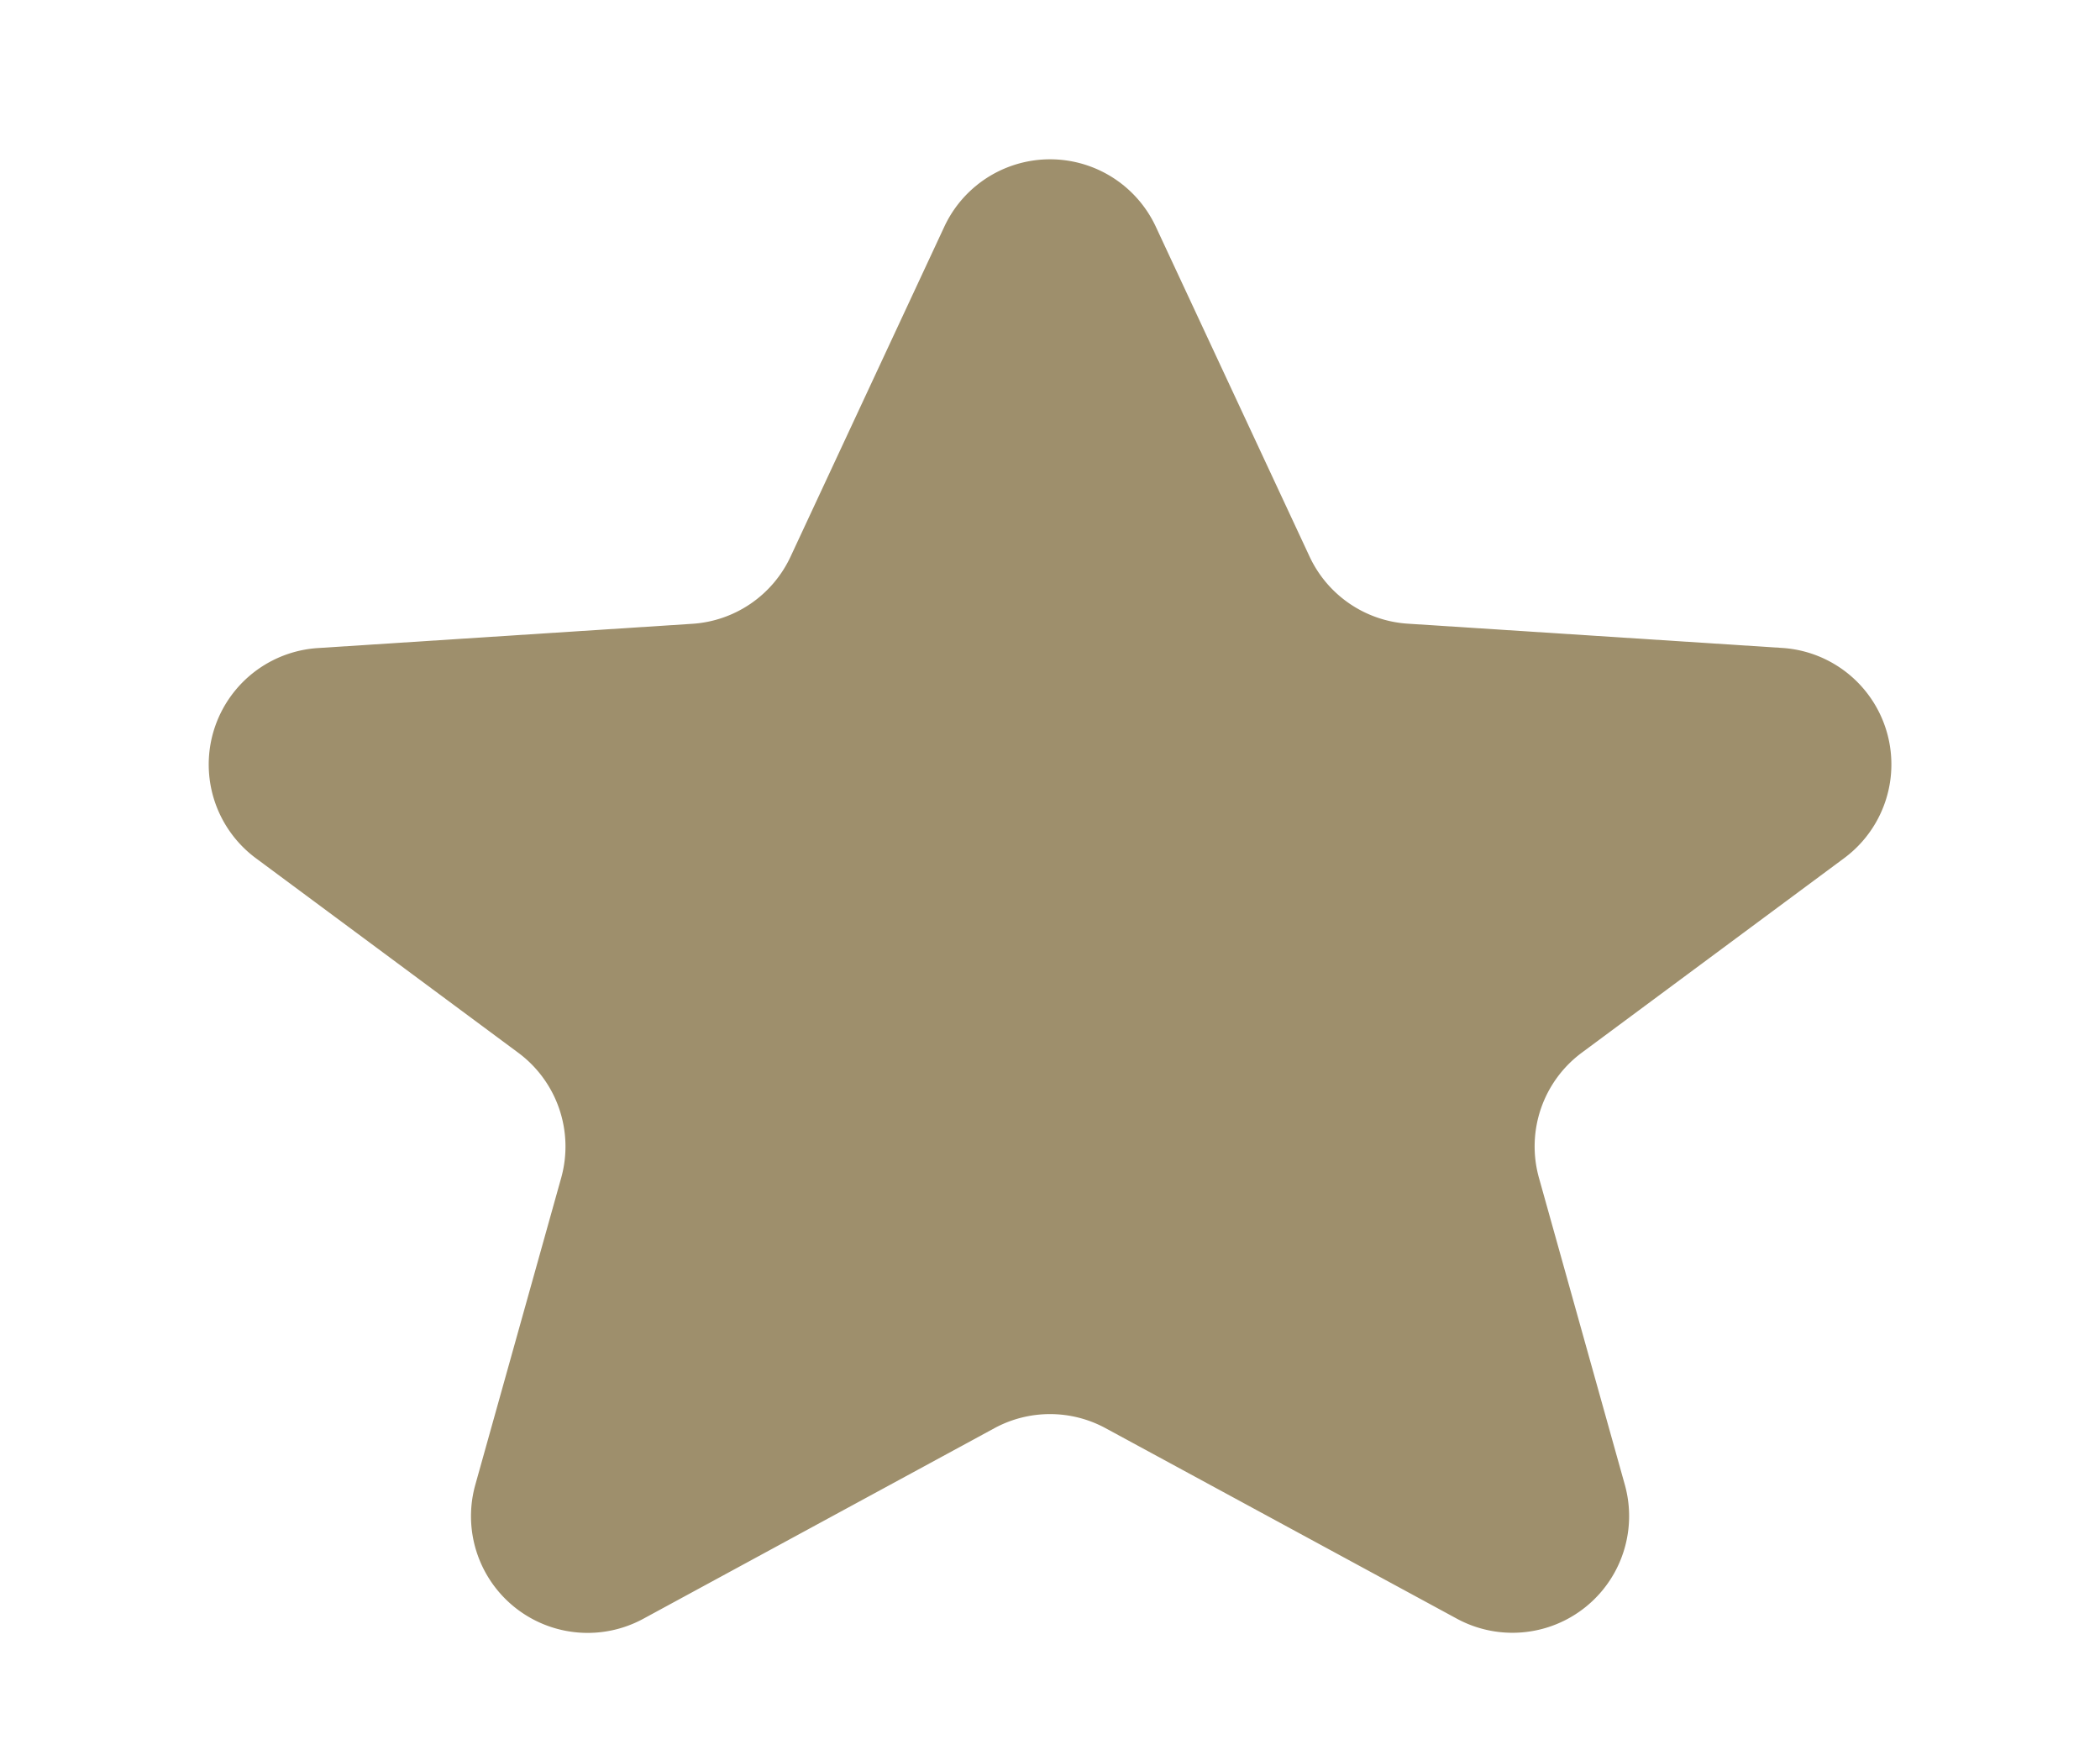 <svg xmlns="http://www.w3.org/2000/svg" width="18" height="15" viewBox="0 0 18 15">
  <path id="Polygon_3" data-name="Polygon 3" d="M8.094,1.943a1,1,0,0,1,1.813,0L11.225,4.77a1,1,0,0,0,.842.575l3.211.208a1,1,0,0,1,.531,1.8l-2.25,1.668a1,1,0,0,0-.368,1.073l.736,2.63a1,1,0,0,1-1.44,1.148L9.477,12.24a1,1,0,0,0-.954,0L5.514,13.873a1,1,0,0,1-1.44-1.148l.736-2.63a1,1,0,0,0-.368-1.073L2.192,7.354a1,1,0,0,1,.531-1.8l3.211-.208a1,1,0,0,0,.842-.575Z" fill="#9e8f6c"/>
</svg>
